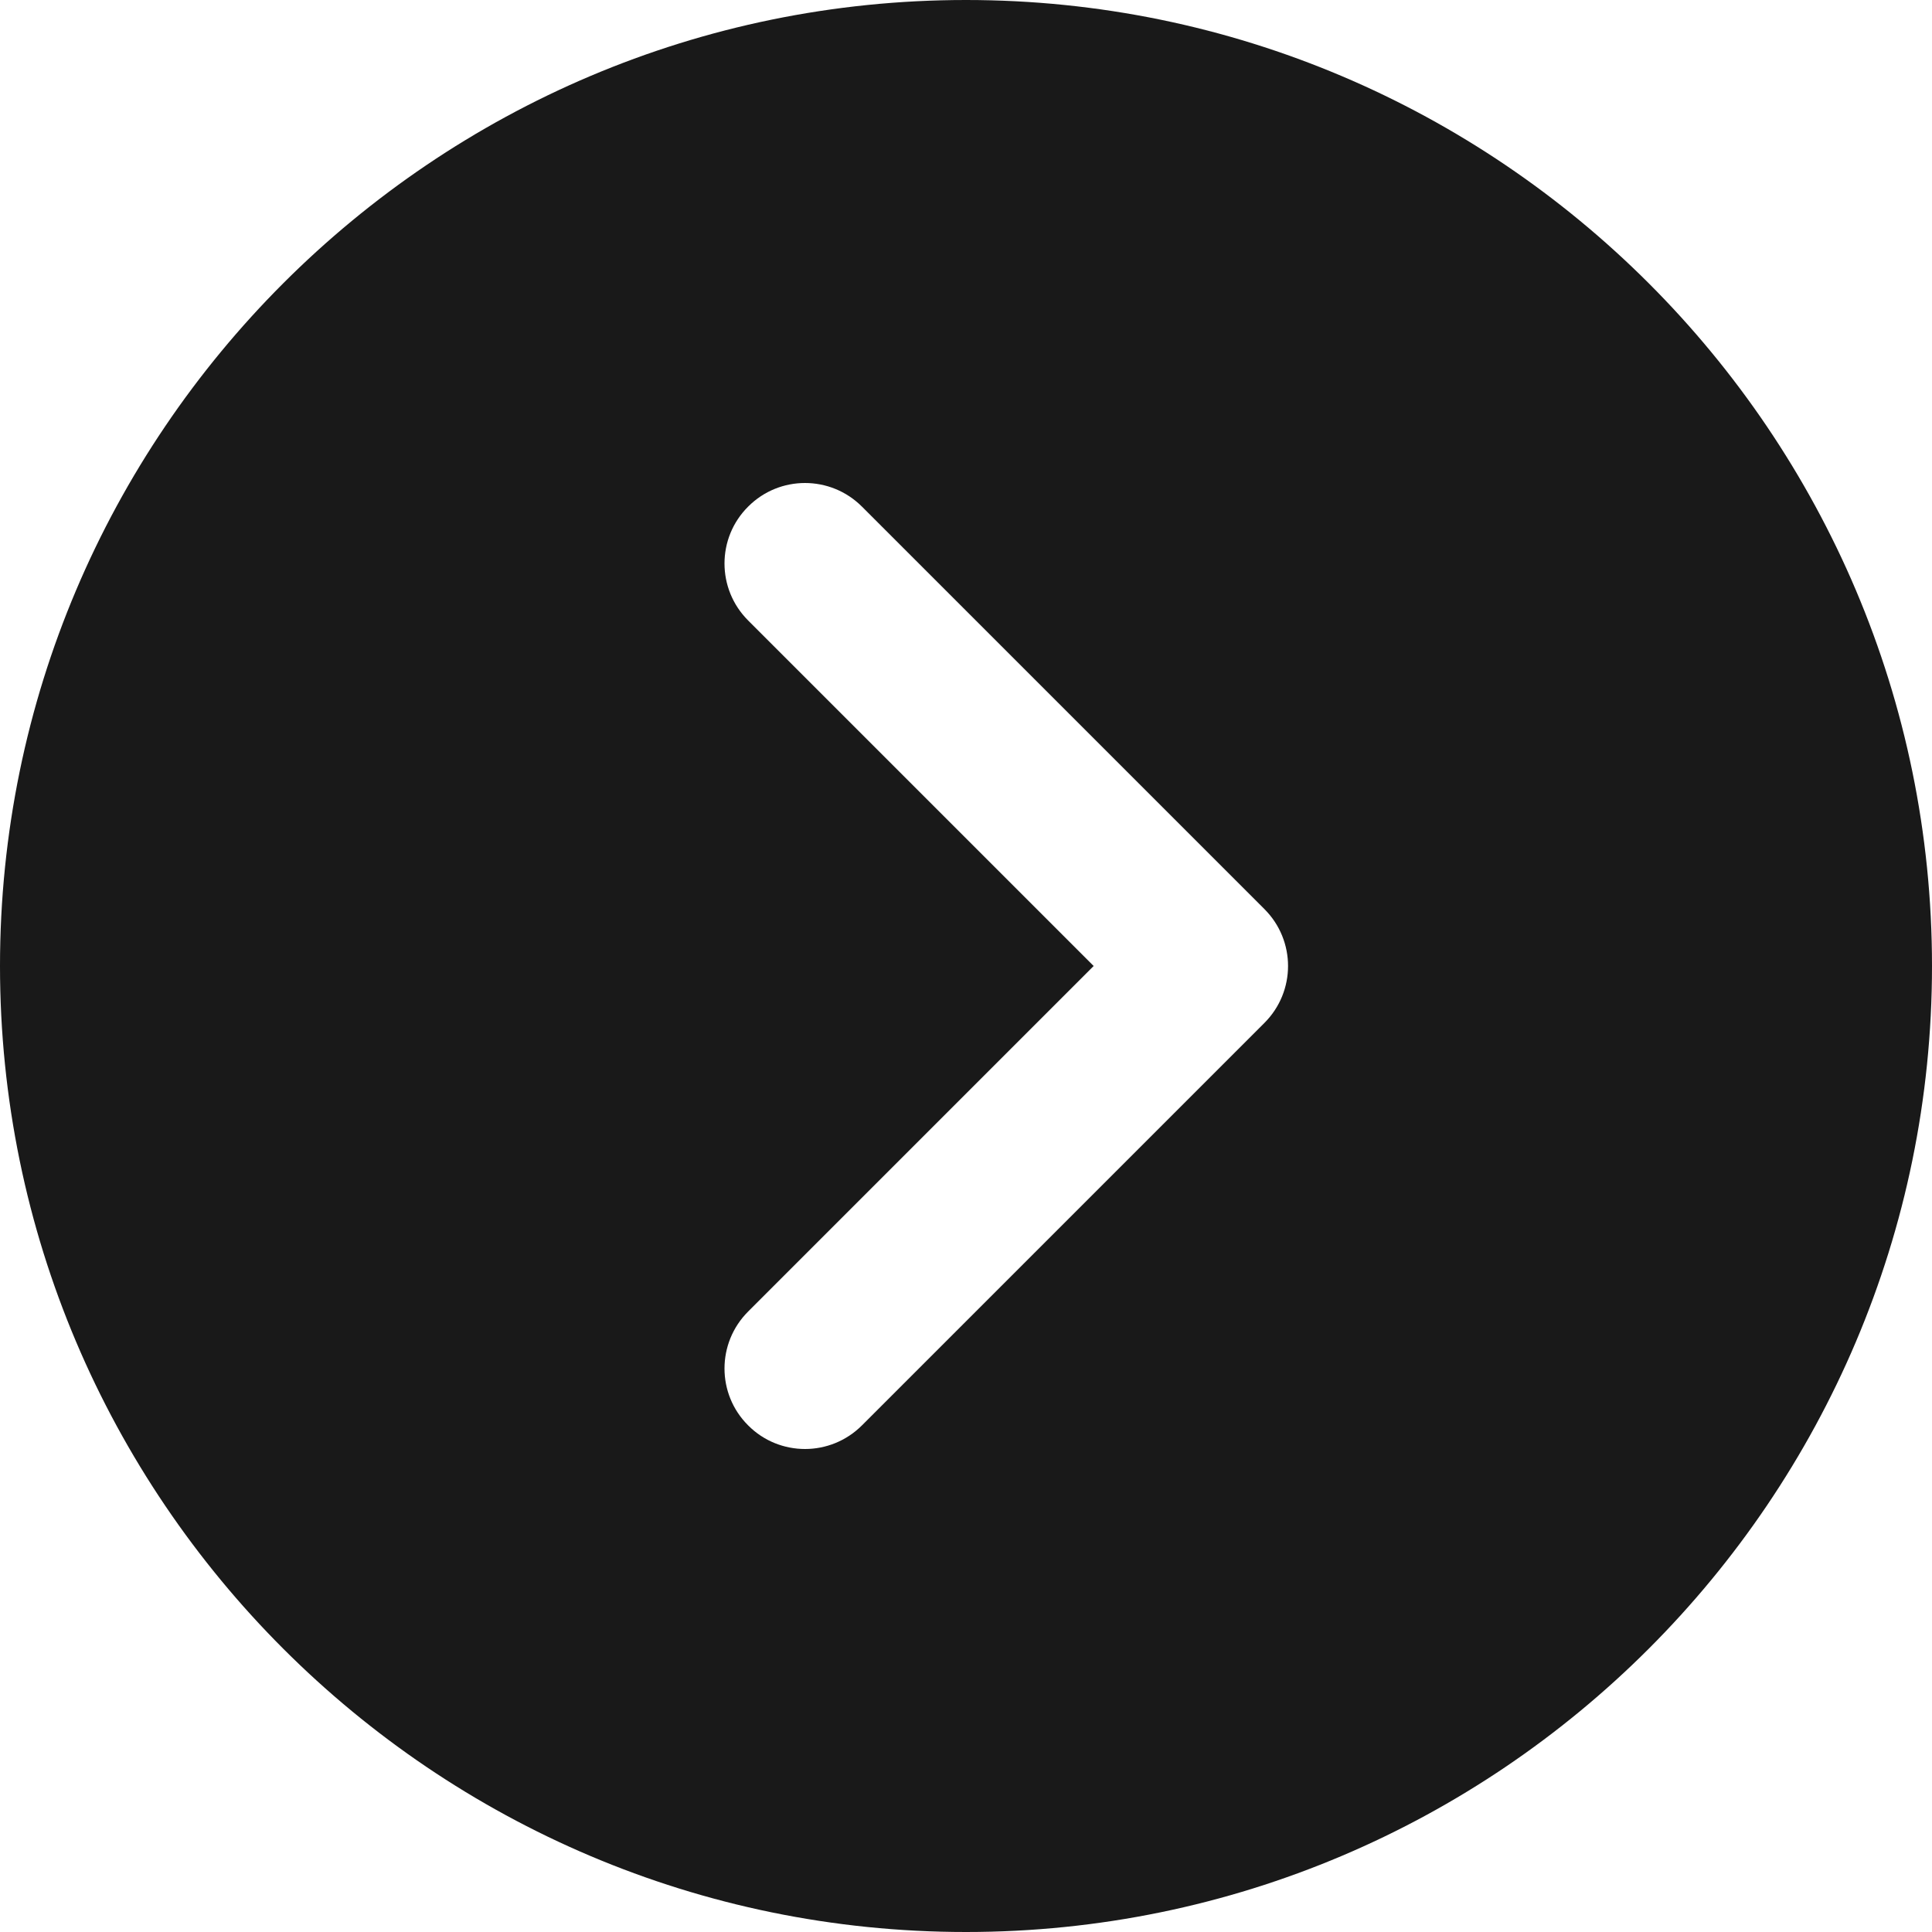 <?xml version="1.0" encoding="UTF-8"?> <svg xmlns="http://www.w3.org/2000/svg" width="13" height="13" viewBox="0 0 13 13" fill="none"><path d="M6.5 0C2.916 0 0 2.916 0 6.5C0 10.084 2.916 13 6.5 13C10.084 13 13 10.084 13 6.5C13 2.916 10.084 0 6.5 0ZM8.508 6.883L5.8 9.591C5.694 9.697 5.555 9.75 5.417 9.75C5.278 9.75 5.139 9.697 5.034 9.591C4.822 9.38 4.822 9.037 5.034 8.825L7.359 6.5L5.034 4.175C4.822 3.963 4.822 3.62 5.034 3.409C5.245 3.197 5.588 3.197 5.8 3.409L8.508 6.117C8.72 6.329 8.72 6.671 8.508 6.883Z" fill="#191919"></path></svg> 